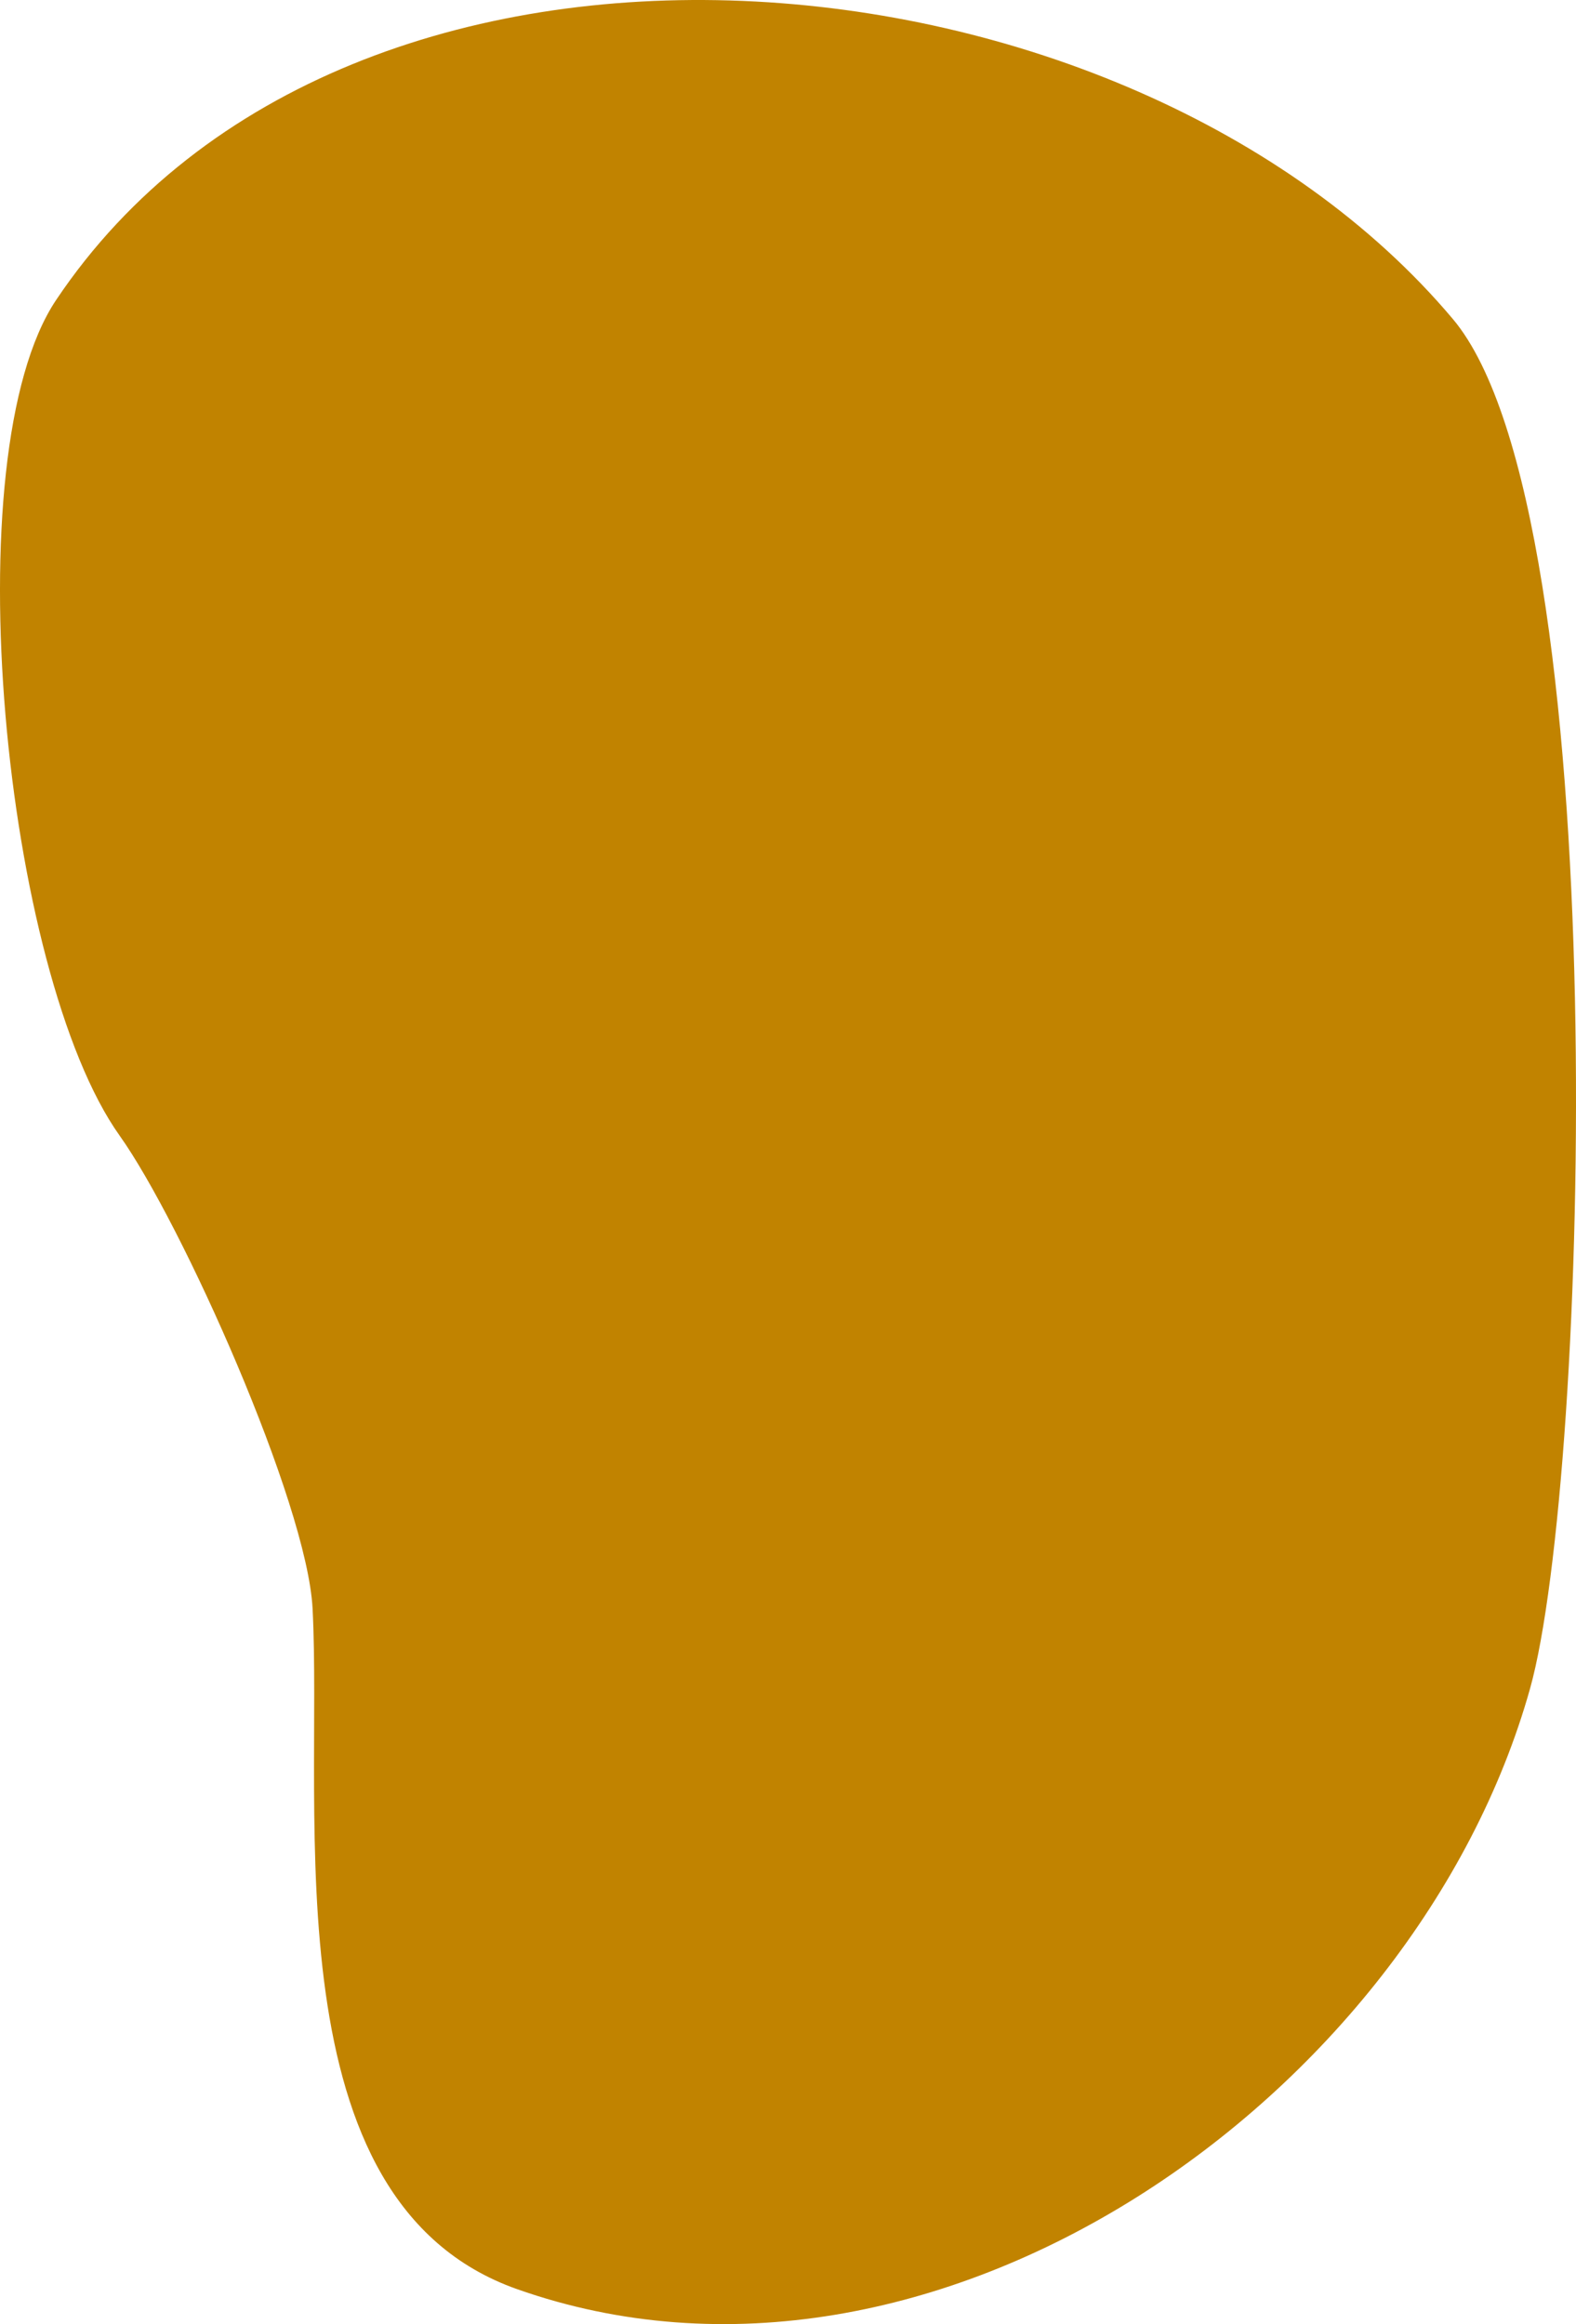 <?xml version="1.0" encoding="UTF-8"?> <svg xmlns="http://www.w3.org/2000/svg" viewBox="0 0 662.45 977.03" data-guides="{&quot;vertical&quot;:[],&quot;horizontal&quot;:[]}"><path fill="rgb(193, 131, 0)" stroke="none" fill-opacity="1" stroke-width="1" stroke-opacity="1" clip-rule="evenodd" fill-rule="evenodd" text-rendering="geometricprecision" class="fil0" id="tSvg1350cffd8de" title="Path 1" d="M610.689 134.111C474.155 -28.062 146.656 -57.665 23.586 126.121C-20.128 191.4 1.648 409.095 50.289 477.41C76.345 514.006 129.097 631.707 131.391 676.26C135.828 762.467 112.966 925.45 217.322 962.319C392.428 1024.182 594.98 881.49 643.11 709.958C667.975 621.341 679.424 215.751 610.689 134.111Z"></path><defs></defs></svg> 